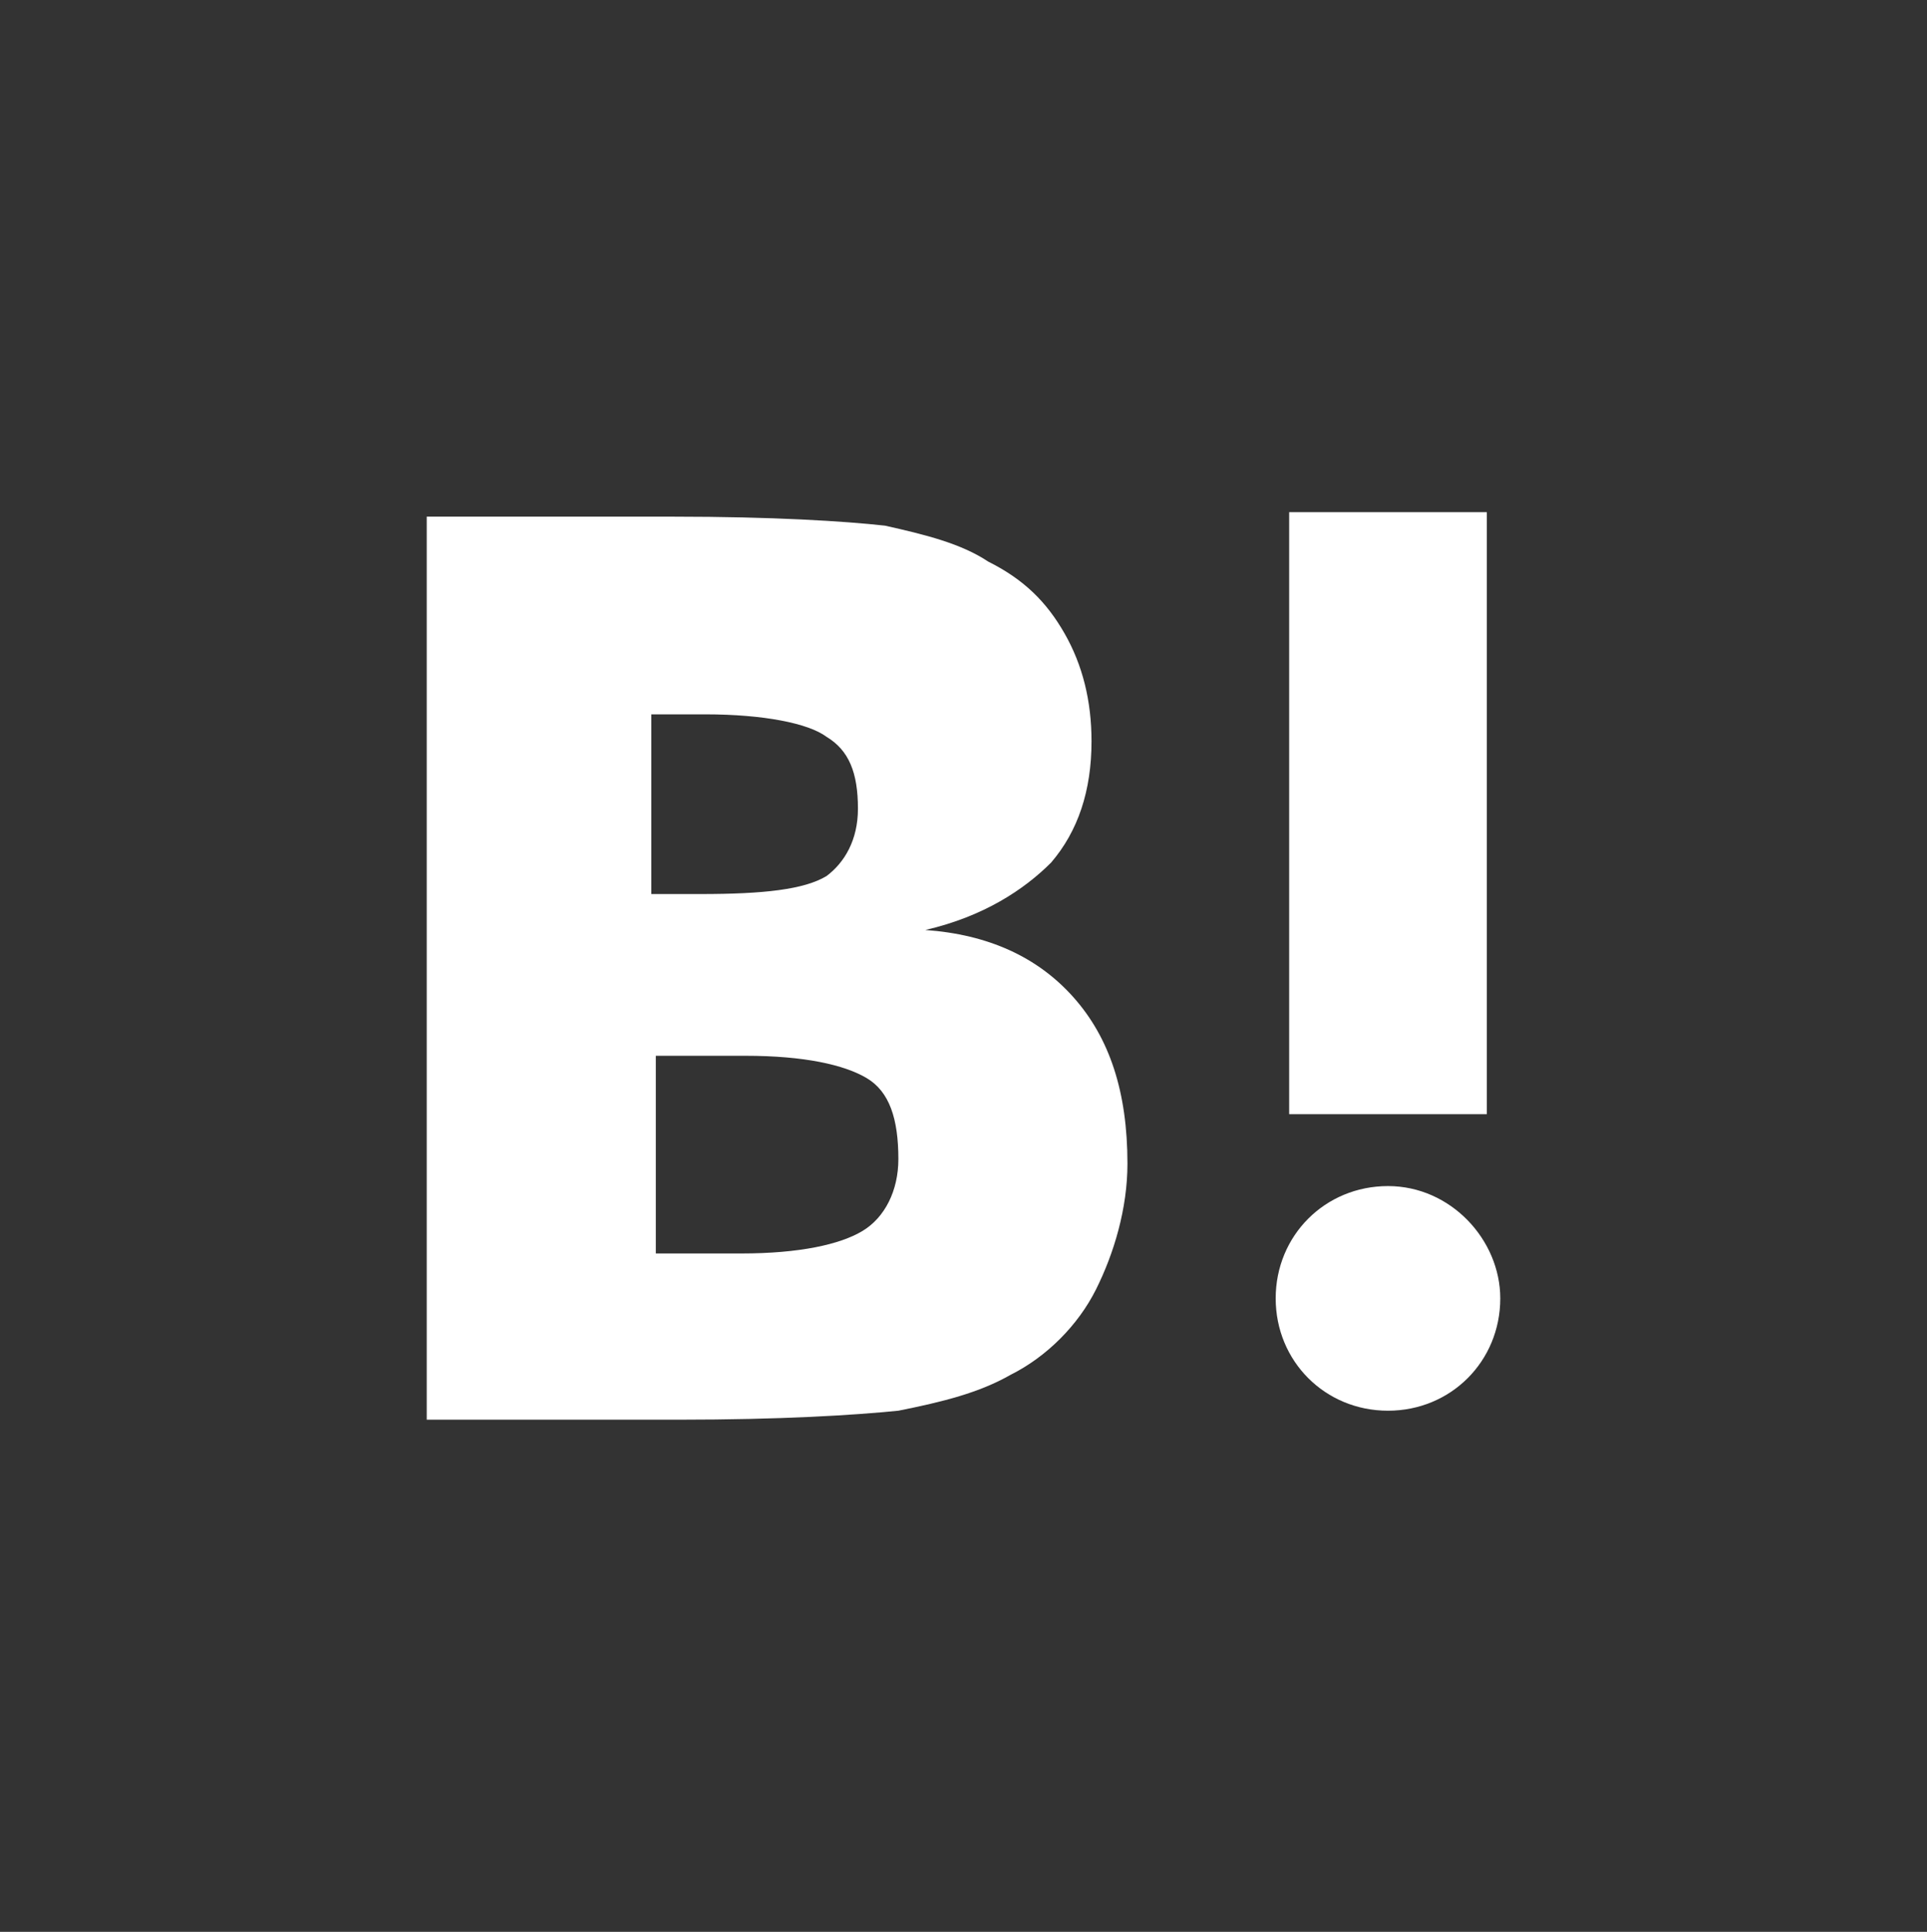 <?xml version="1.0" encoding="utf-8"?>
<!-- Generator: Adobe Illustrator 25.4.6, SVG Export Plug-In . SVG Version: 6.00 Build 0)  -->
<svg version="1.1" id="レイヤー_2" xmlns="http://www.w3.org/2000/svg" xmlns:xlink="http://www.w3.org/1999/xlink" x="0px"
	 y="0px" viewBox="0 0 42.9 43" style="enable-background:new 0 0 42.9 43;" xml:space="preserve">
<rect x="0" y="0" width="42.9" height="43" fill="#333333" stroke="none"/>
<style type="text/css">
	.st0{fill:#FFFFFF;}
</style>
<g>
	<path class="st0" d="M23.9,22.2c-0.8-0.9-1.9-1.4-3.3-1.5c1.3-0.3,2.2-0.9,2.8-1.5c0.6-0.7,0.9-1.6,0.9-2.7c0-0.9-0.2-1.7-0.6-2.4
		c-0.4-0.7-0.9-1.2-1.7-1.6c-0.6-0.4-1.4-0.6-2.3-0.8c-0.9-0.1-2.5-0.2-4.7-0.2H9.5v20.1h5.6c2.3,0,3.9-0.1,4.9-0.2
		c1-0.2,1.8-0.4,2.5-0.8c0.8-0.4,1.5-1.1,1.9-1.9c0.4-0.8,0.7-1.8,0.7-2.8C25.1,24.3,24.7,23.1,23.9,22.2z M14.5,15.9h1.2
		c1.3,0,2.3,0.2,2.7,0.5c0.5,0.3,0.7,0.8,0.7,1.6c0,0.7-0.3,1.2-0.7,1.5c-0.5,0.3-1.4,0.4-2.8,0.4h-1.1V15.9z M19.2,27.4
		c-0.5,0.3-1.4,0.5-2.7,0.5h-1.9v-4.4h2c1.3,0,2.2,0.2,2.7,0.5c0.5,0.3,0.7,0.9,0.7,1.8C20,26.5,19.7,27.1,19.2,27.4z"/>
	<path class="st0" d="M30.9,26.4c-1.4,0-2.5,1.1-2.5,2.5c0,1.4,1.1,2.5,2.5,2.5c1.4,0,2.5-1.1,2.5-2.5
		C33.4,27.6,32.3,26.4,30.9,26.4z"/>
	<rect x="28.7" y="11.4" class="st0" width="4.4" height="13.4"/>
</g>
</svg>
